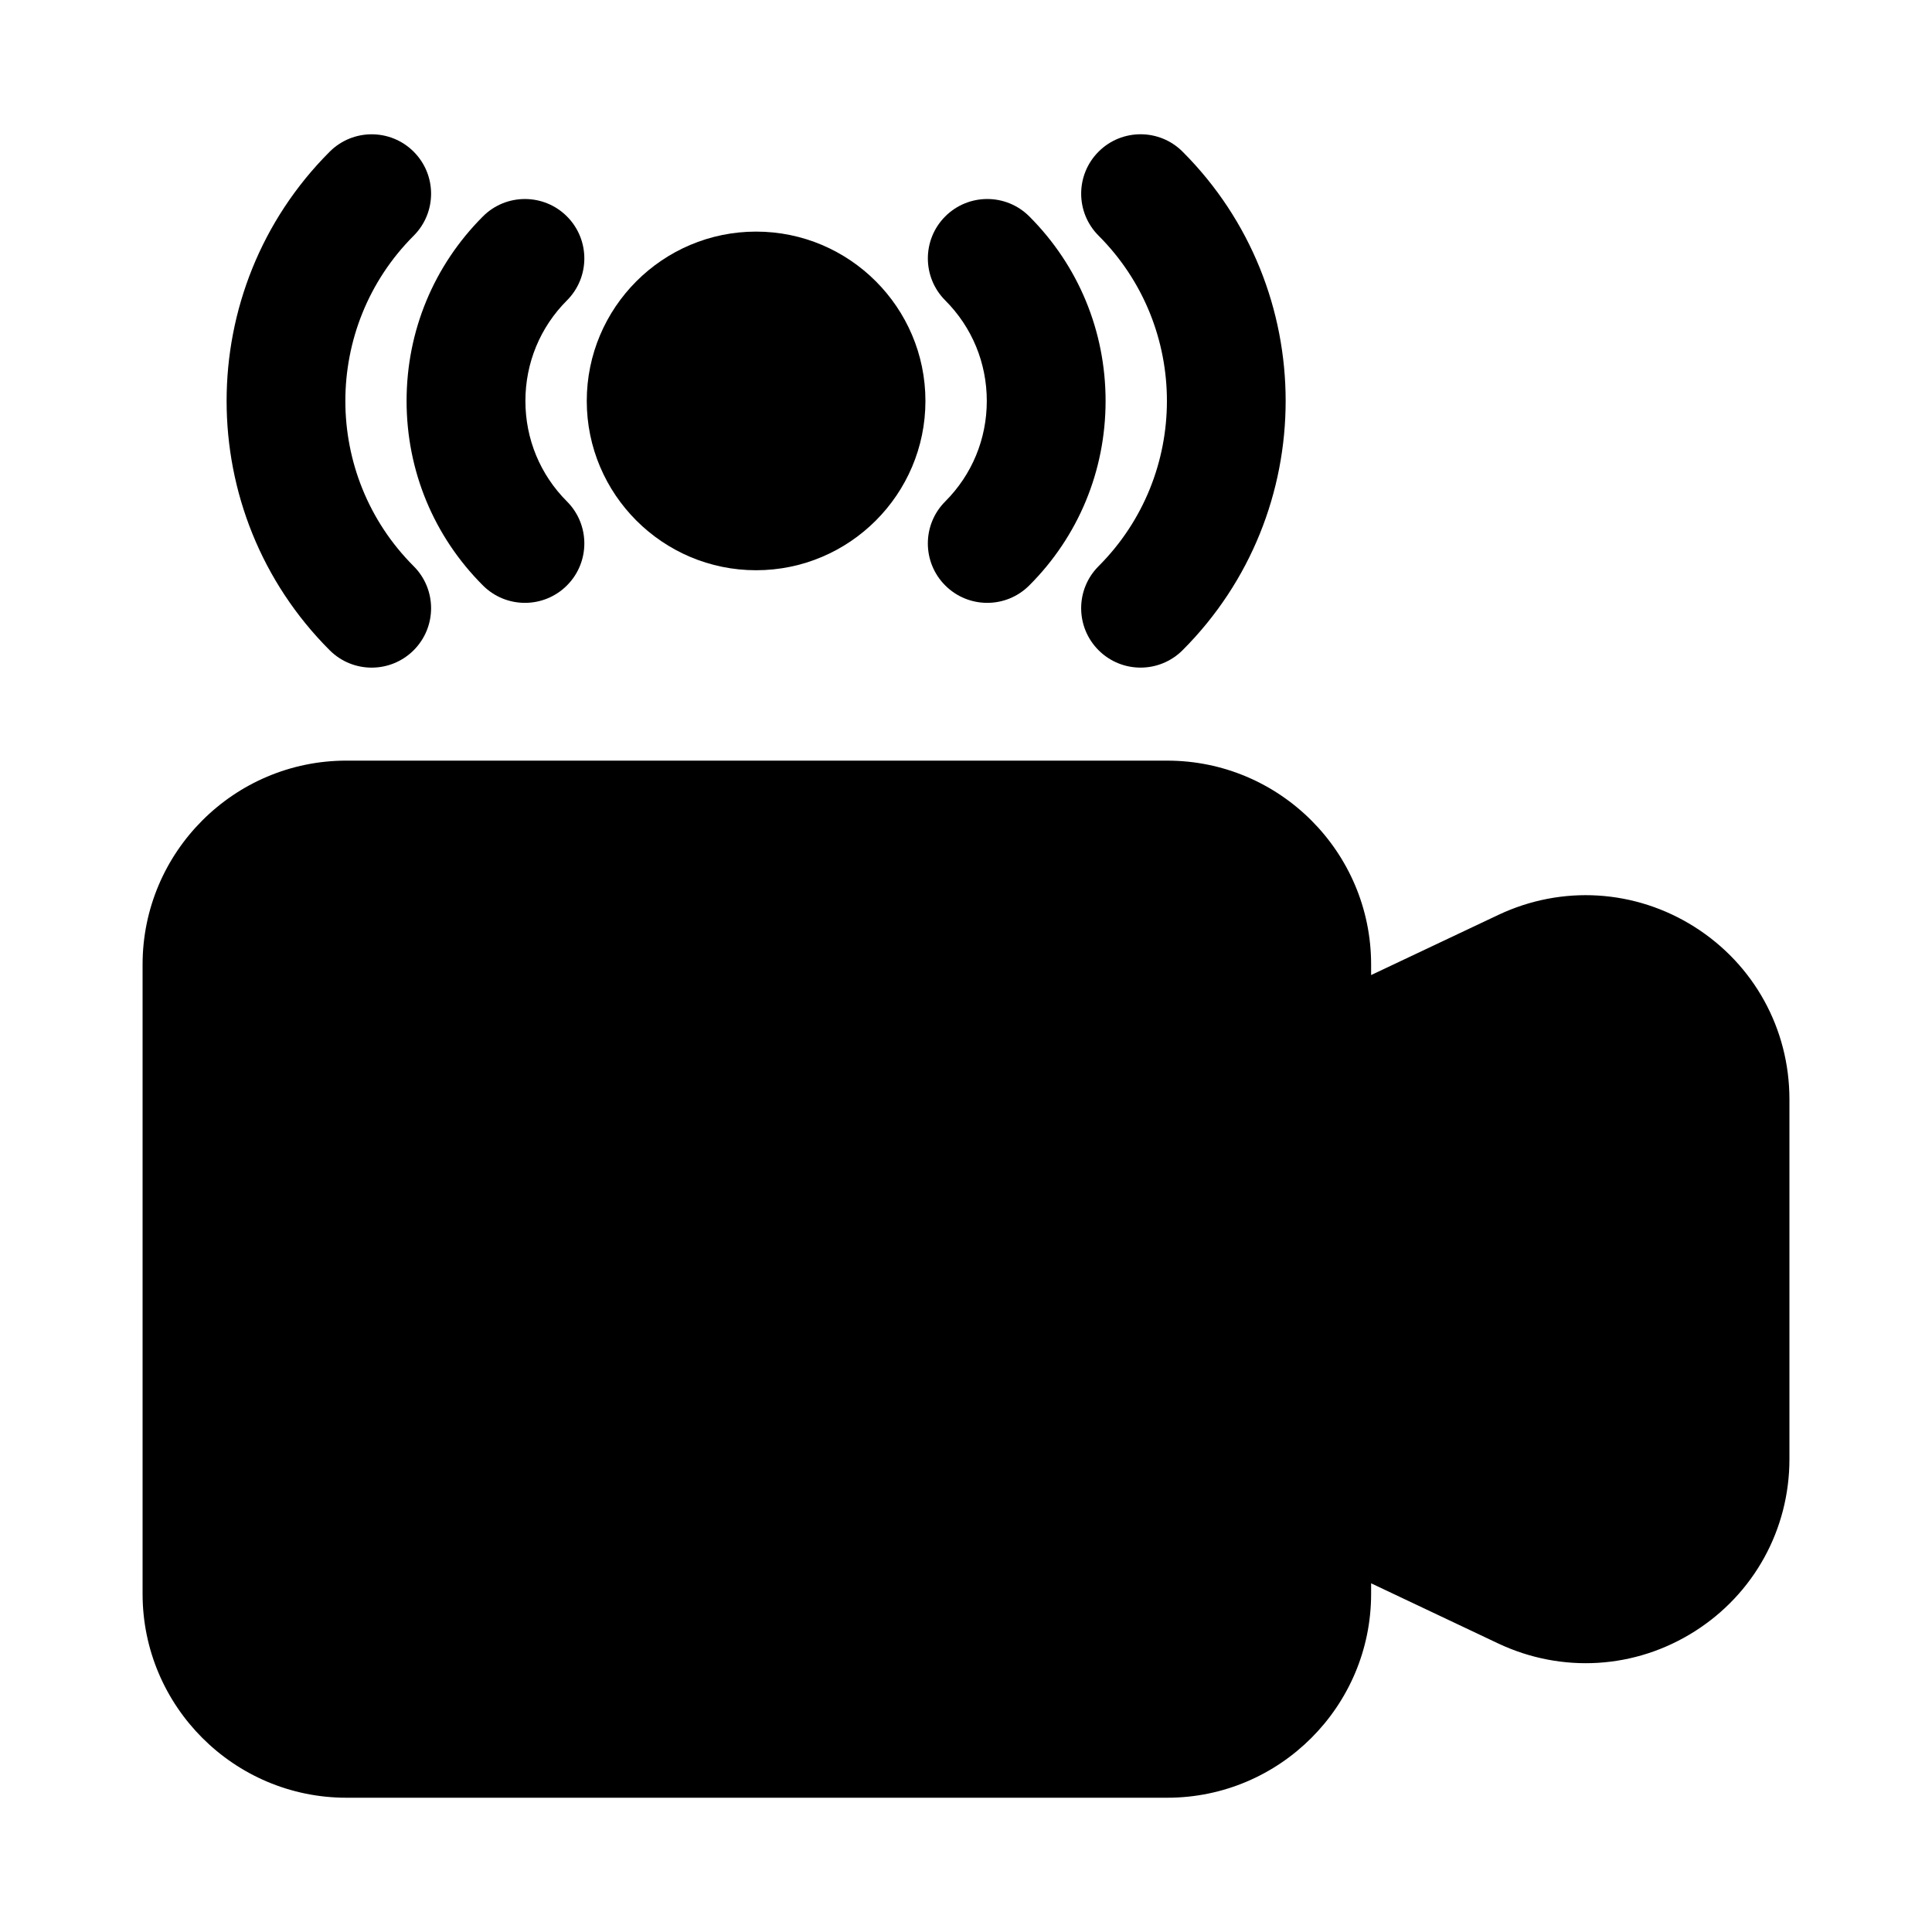 <?xml version="1.0" encoding="UTF-8"?>
<!-- Uploaded to: ICON Repo, www.svgrepo.com, Generator: ICON Repo Mixer Tools -->
<svg fill="#000000" width="800px" height="800px" version="1.1" viewBox="144 144 512 512" xmlns="http://www.w3.org/2000/svg">
 <g>
  <path d="m593.08 389.64c-15.73-9.949-35.148-11.148-52-3.184l-33.719 15.945v-2.797c0-29.797-24.23-54.027-54.027-54.027l-217.52-0.004c-29.789 0-54.027 24.23-54.027 54.027v166.79c0 29.797 24.238 54.027 54.027 54.027h217.52c29.797 0 54.027-24.23 54.027-54.027v-2.797l33.719 15.961c16.852 7.934 36.27 6.766 52.016-3.215 15.73-9.965 25.121-27.031 25.121-45.648v-95.387c-0.004-18.637-9.395-35.703-25.141-45.664z"/>
  <path d="m435.13 294.05c-6.148 6.148-6.148 16.113 0 22.262 3.074 3.074 7.102 4.613 11.133 4.613 4.027 0 8.055-1.539 11.133-4.613 36.422-36.422 36.422-95.695 0-132.12-6.148-6.148-16.113-6.148-22.262 0-6.148 6.148-6.148 16.113 0 22.262 24.152 24.156 24.152 63.438-0.004 87.594z"/>
  <path d="m394.5 299.15c3.066 3.074 7.102 4.613 11.133 4.613 4.027 0 8.055-1.539 11.125-4.613 13.055-13.039 20.234-30.41 20.234-48.895 0-18.496-7.18-35.855-20.219-48.906-6.148-6.148-16.121-6.148-22.27 0-6.148 6.148-6.148 16.113 0 22.262 7.094 7.102 11.008 16.559 11.008 26.645 0 10.07-3.914 19.527-11.008 26.629-6.152 6.152-6.152 16.117-0.004 22.266z"/>
  <path d="m344.37 295.12c24.746 0 44.879-20.125 44.879-44.863 0-24.754-20.133-44.879-44.879-44.879s-44.871 20.125-44.871 44.879c0 24.738 20.125 44.863 44.871 44.863z"/>
  <path d="m242.5 320.93c4.027 0 8.055-1.539 11.133-4.613 6.148-6.148 6.148-16.113 0-22.262-24.148-24.152-24.148-63.438 0-87.59 6.148-6.148 6.148-16.113 0-22.262-6.148-6.148-16.113-6.148-22.262 0-36.422 36.422-36.422 95.695 0 132.12 3.074 3.07 7.102 4.609 11.129 4.609z"/>
  <path d="m271.98 299.15c3.074 3.074 7.102 4.613 11.133 4.613 4.027 0 8.062-1.539 11.133-4.613 6.148-6.148 6.148-16.113 0-22.262-7.098-7.102-11.008-16.559-11.008-26.629 0-10.086 3.914-19.543 11.008-26.645 6.148-6.148 6.148-16.113 0-22.262-6.148-6.148-16.129-6.148-22.262 0-13.047 13.051-20.234 30.41-20.234 48.906 0 18.48 7.188 35.855 20.23 48.891z"/>
 </g>
</svg>